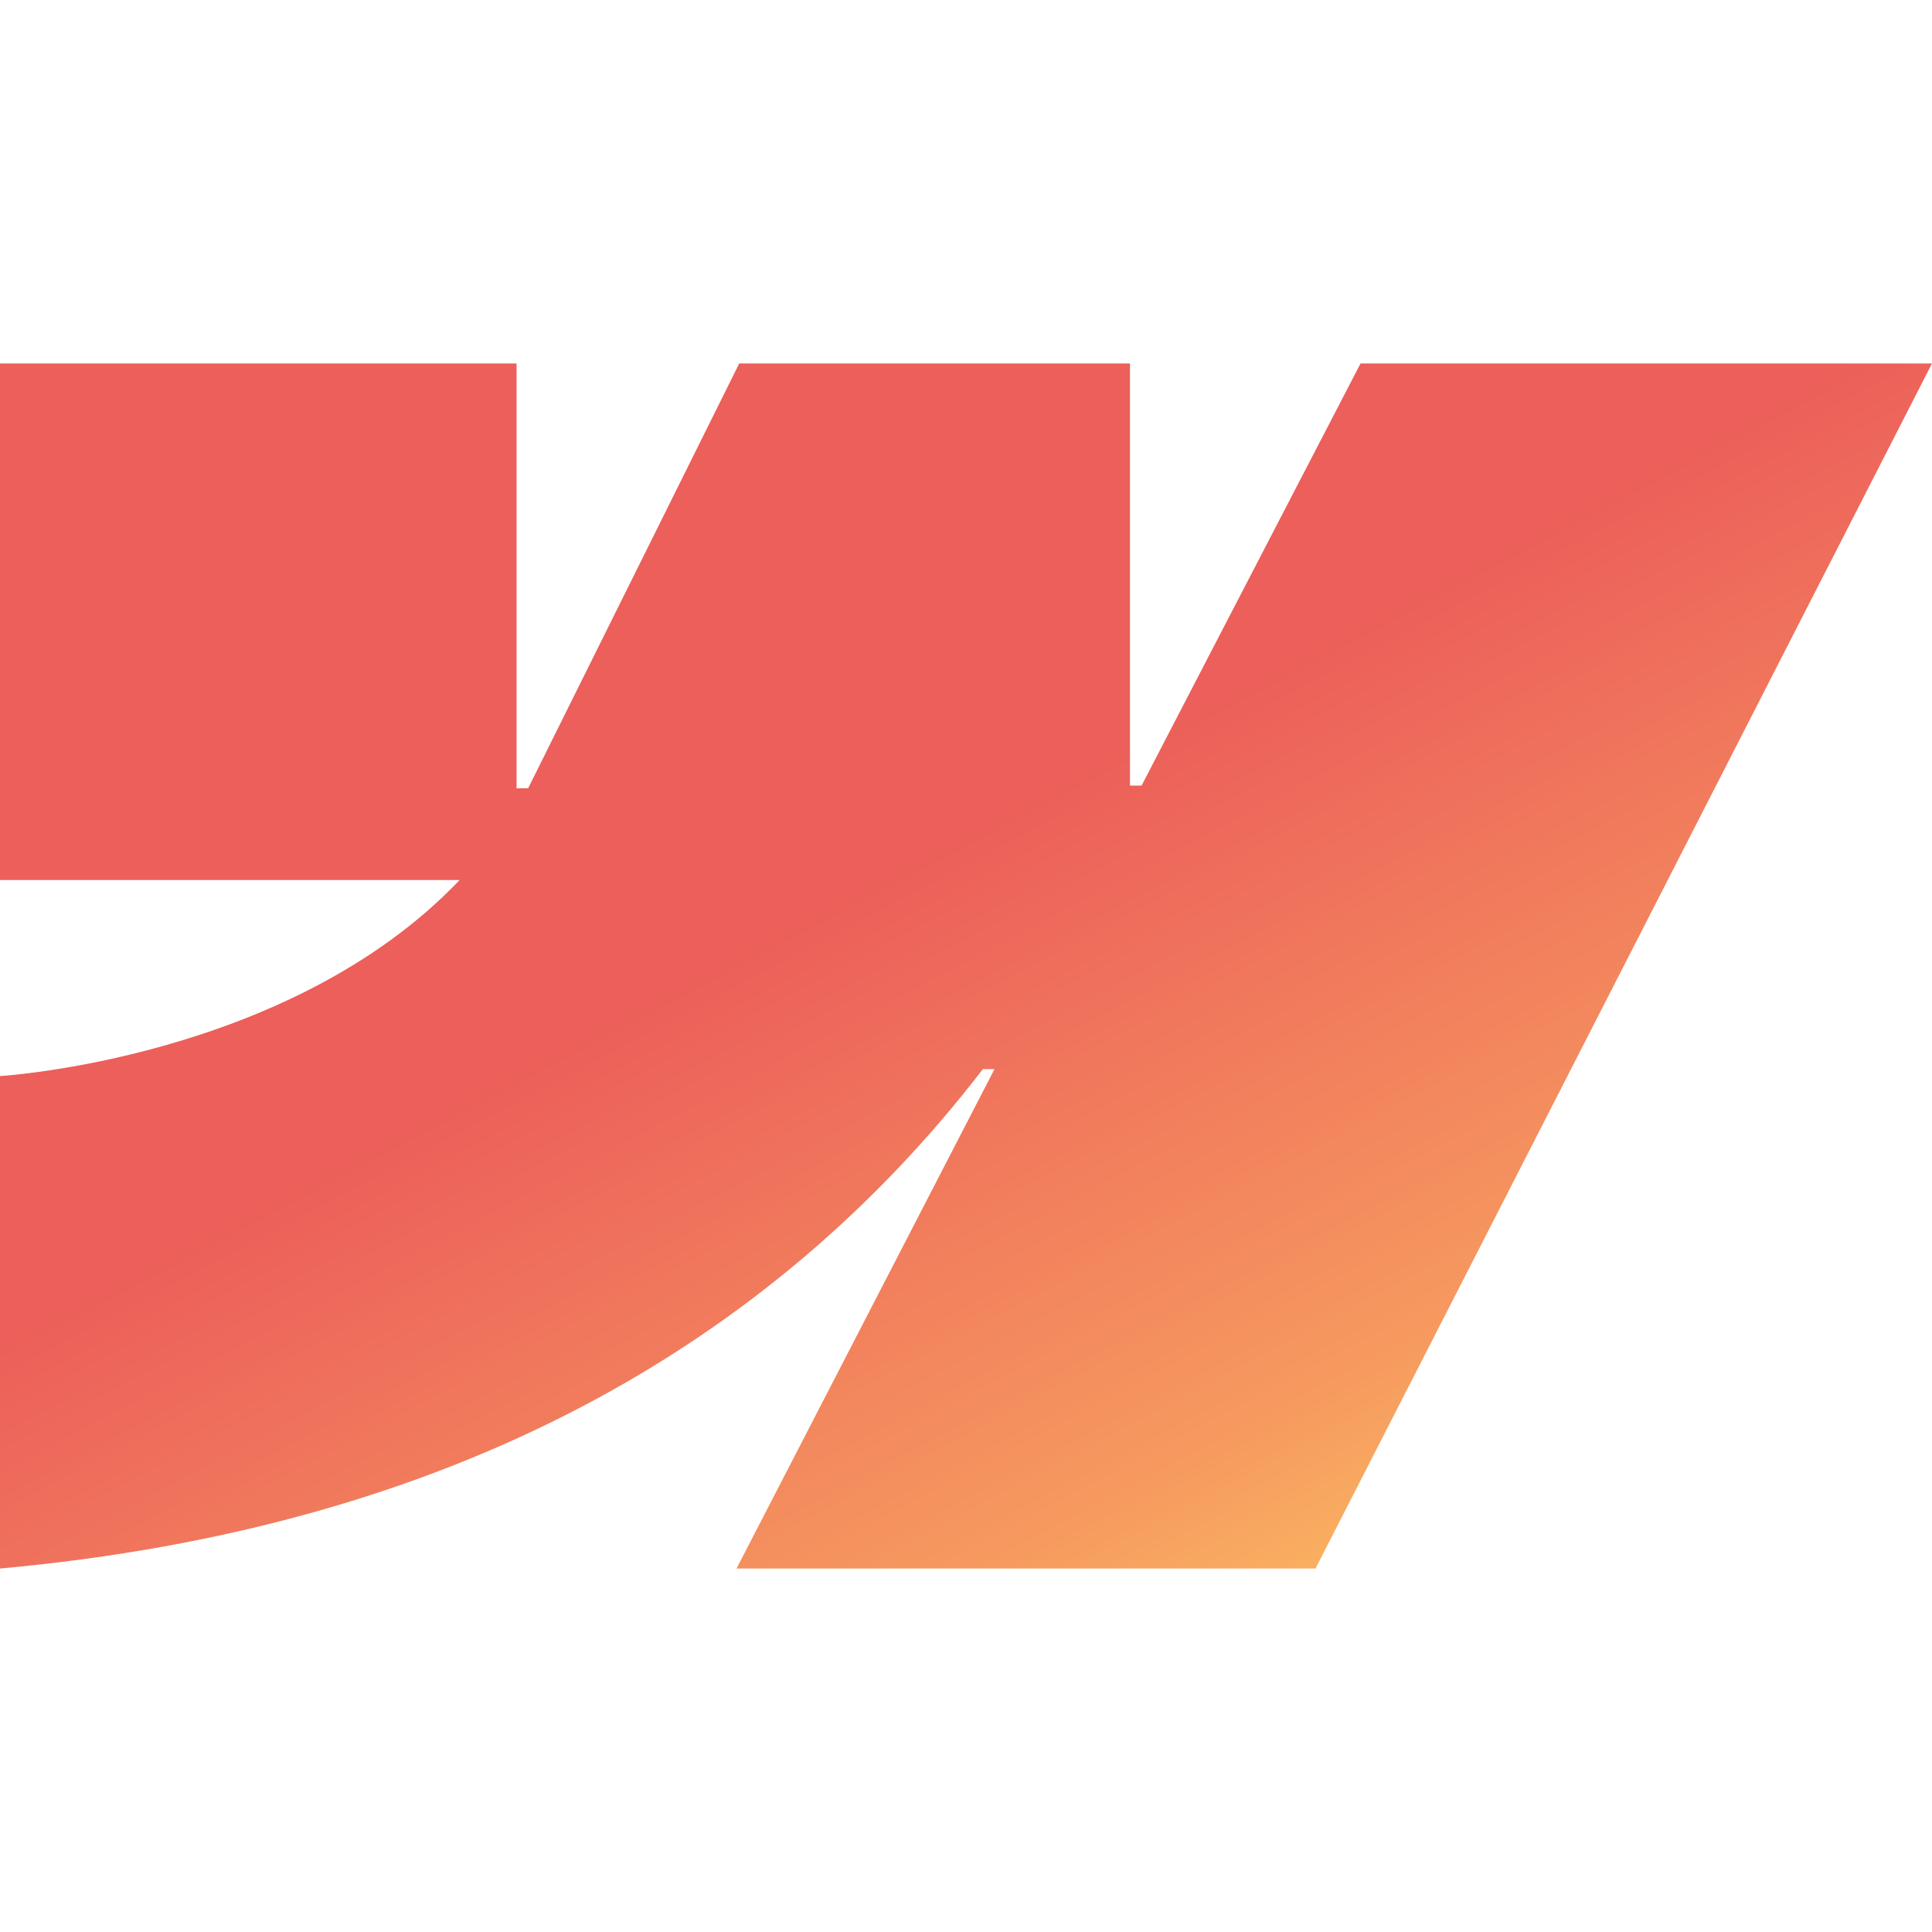 <svg width="32" height="32" viewBox="0 0 32 32" fill="none" xmlns="http://www.w3.org/2000/svg">
<g clip-path="url(#clip0_321_25)">
<path d="M32 6.02L21.789 25.98H12.199L16.472 17.708H16.28C12.755 22.284 7.495 25.297 0 25.98V17.823C0 17.823 4.795 17.539 7.613 14.576H0V6.02H8.556V13.057L8.748 13.056L12.244 6.02H18.716V13.012H18.908L22.535 6.02H32Z" fill="url(#paint0_linear_321_25)"/>
</g>
<defs>
<linearGradient id="paint0_linear_321_25" x1="8.2" y1="8.514" x2="20.429" y2="31.638" gradientUnits="userSpaceOnUse">
<stop offset="0.315" stop-color="#EC5F5A"/>
<stop offset="0.73" stop-color="#F6995F"/>
<stop offset="1" stop-color="#FFD363"/>
</linearGradient>
<clipPath id="clip0_321_25">
<rect width="32" height="32" fill="white"/>
</clipPath>
</defs>
</svg>
